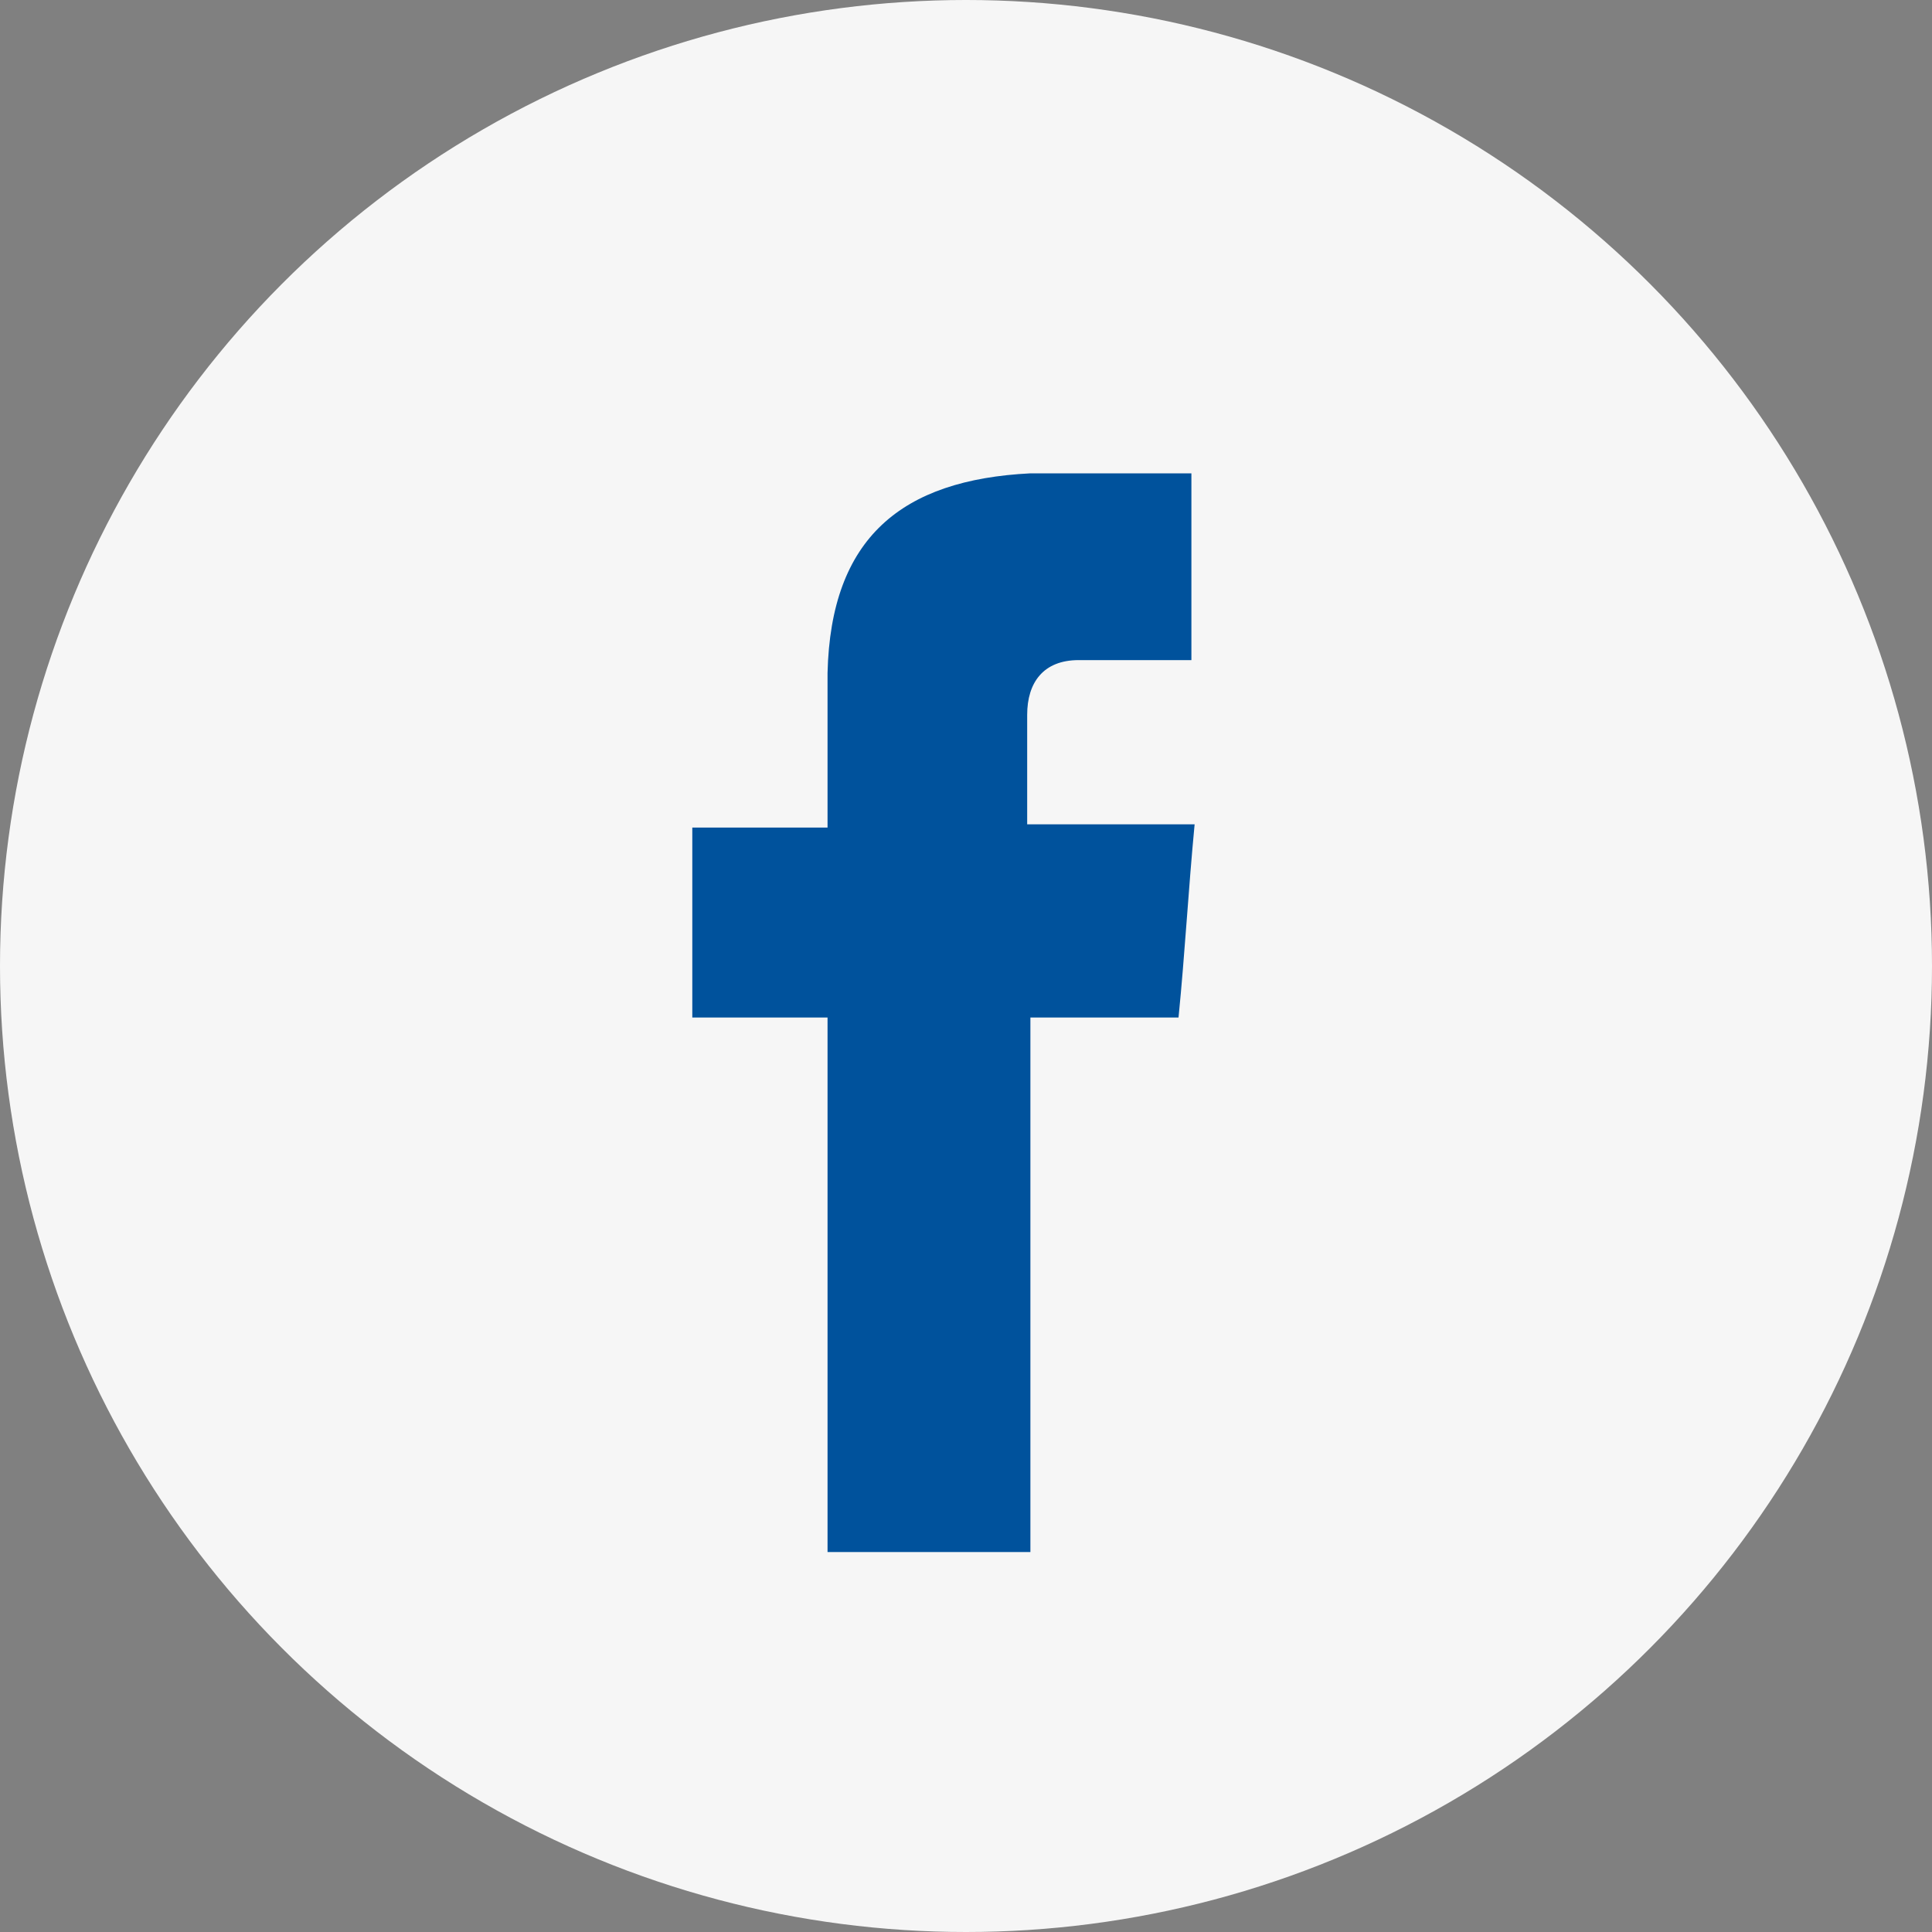 <?xml version="1.0" encoding="utf-8"?>
<!-- Generator: Adobe Illustrator 25.4.1, SVG Export Plug-In . SVG Version: 6.00 Build 0)  -->
<svg version="1.1" id="Layer_1" xmlns="http://www.w3.org/2000/svg" xmlns:xlink="http://www.w3.org/1999/xlink" x="0px" y="0px"
	 width="60px" height="60px" viewBox="0 0 60 60" style="enable-background:new 0 0 60 60;" xml:space="preserve">
<rect x="0" y="0" width="60" height="60" fill="#808080" stroke="none"/>
<style type="text/css">
	.st0{fill:#f6f6f6;}
	.st1{fill:#00529c;}
</style>
<circle class="st0" cx="30" cy="30" r="30"/>
<g id="DsrFJ6_1_">
	<path class="st1" d="M36.6,31.6H32v16.6h-6.3V31.6h-4.2v-5.9h4.2c0-1.7,0-3.2,0-4.8c0.1-4.2,2.3-6,6.3-6.2c1.6,0,3.2,0,5,0v5.8
		c-1.2,0-2.3,0-3.5,0c-1.1,0-1.6,0.7-1.6,1.7s0,2.1,0,3.4h5.2C36.9,27.7,36.8,29.6,36.6,31.6z"/>
</g>
</svg>
